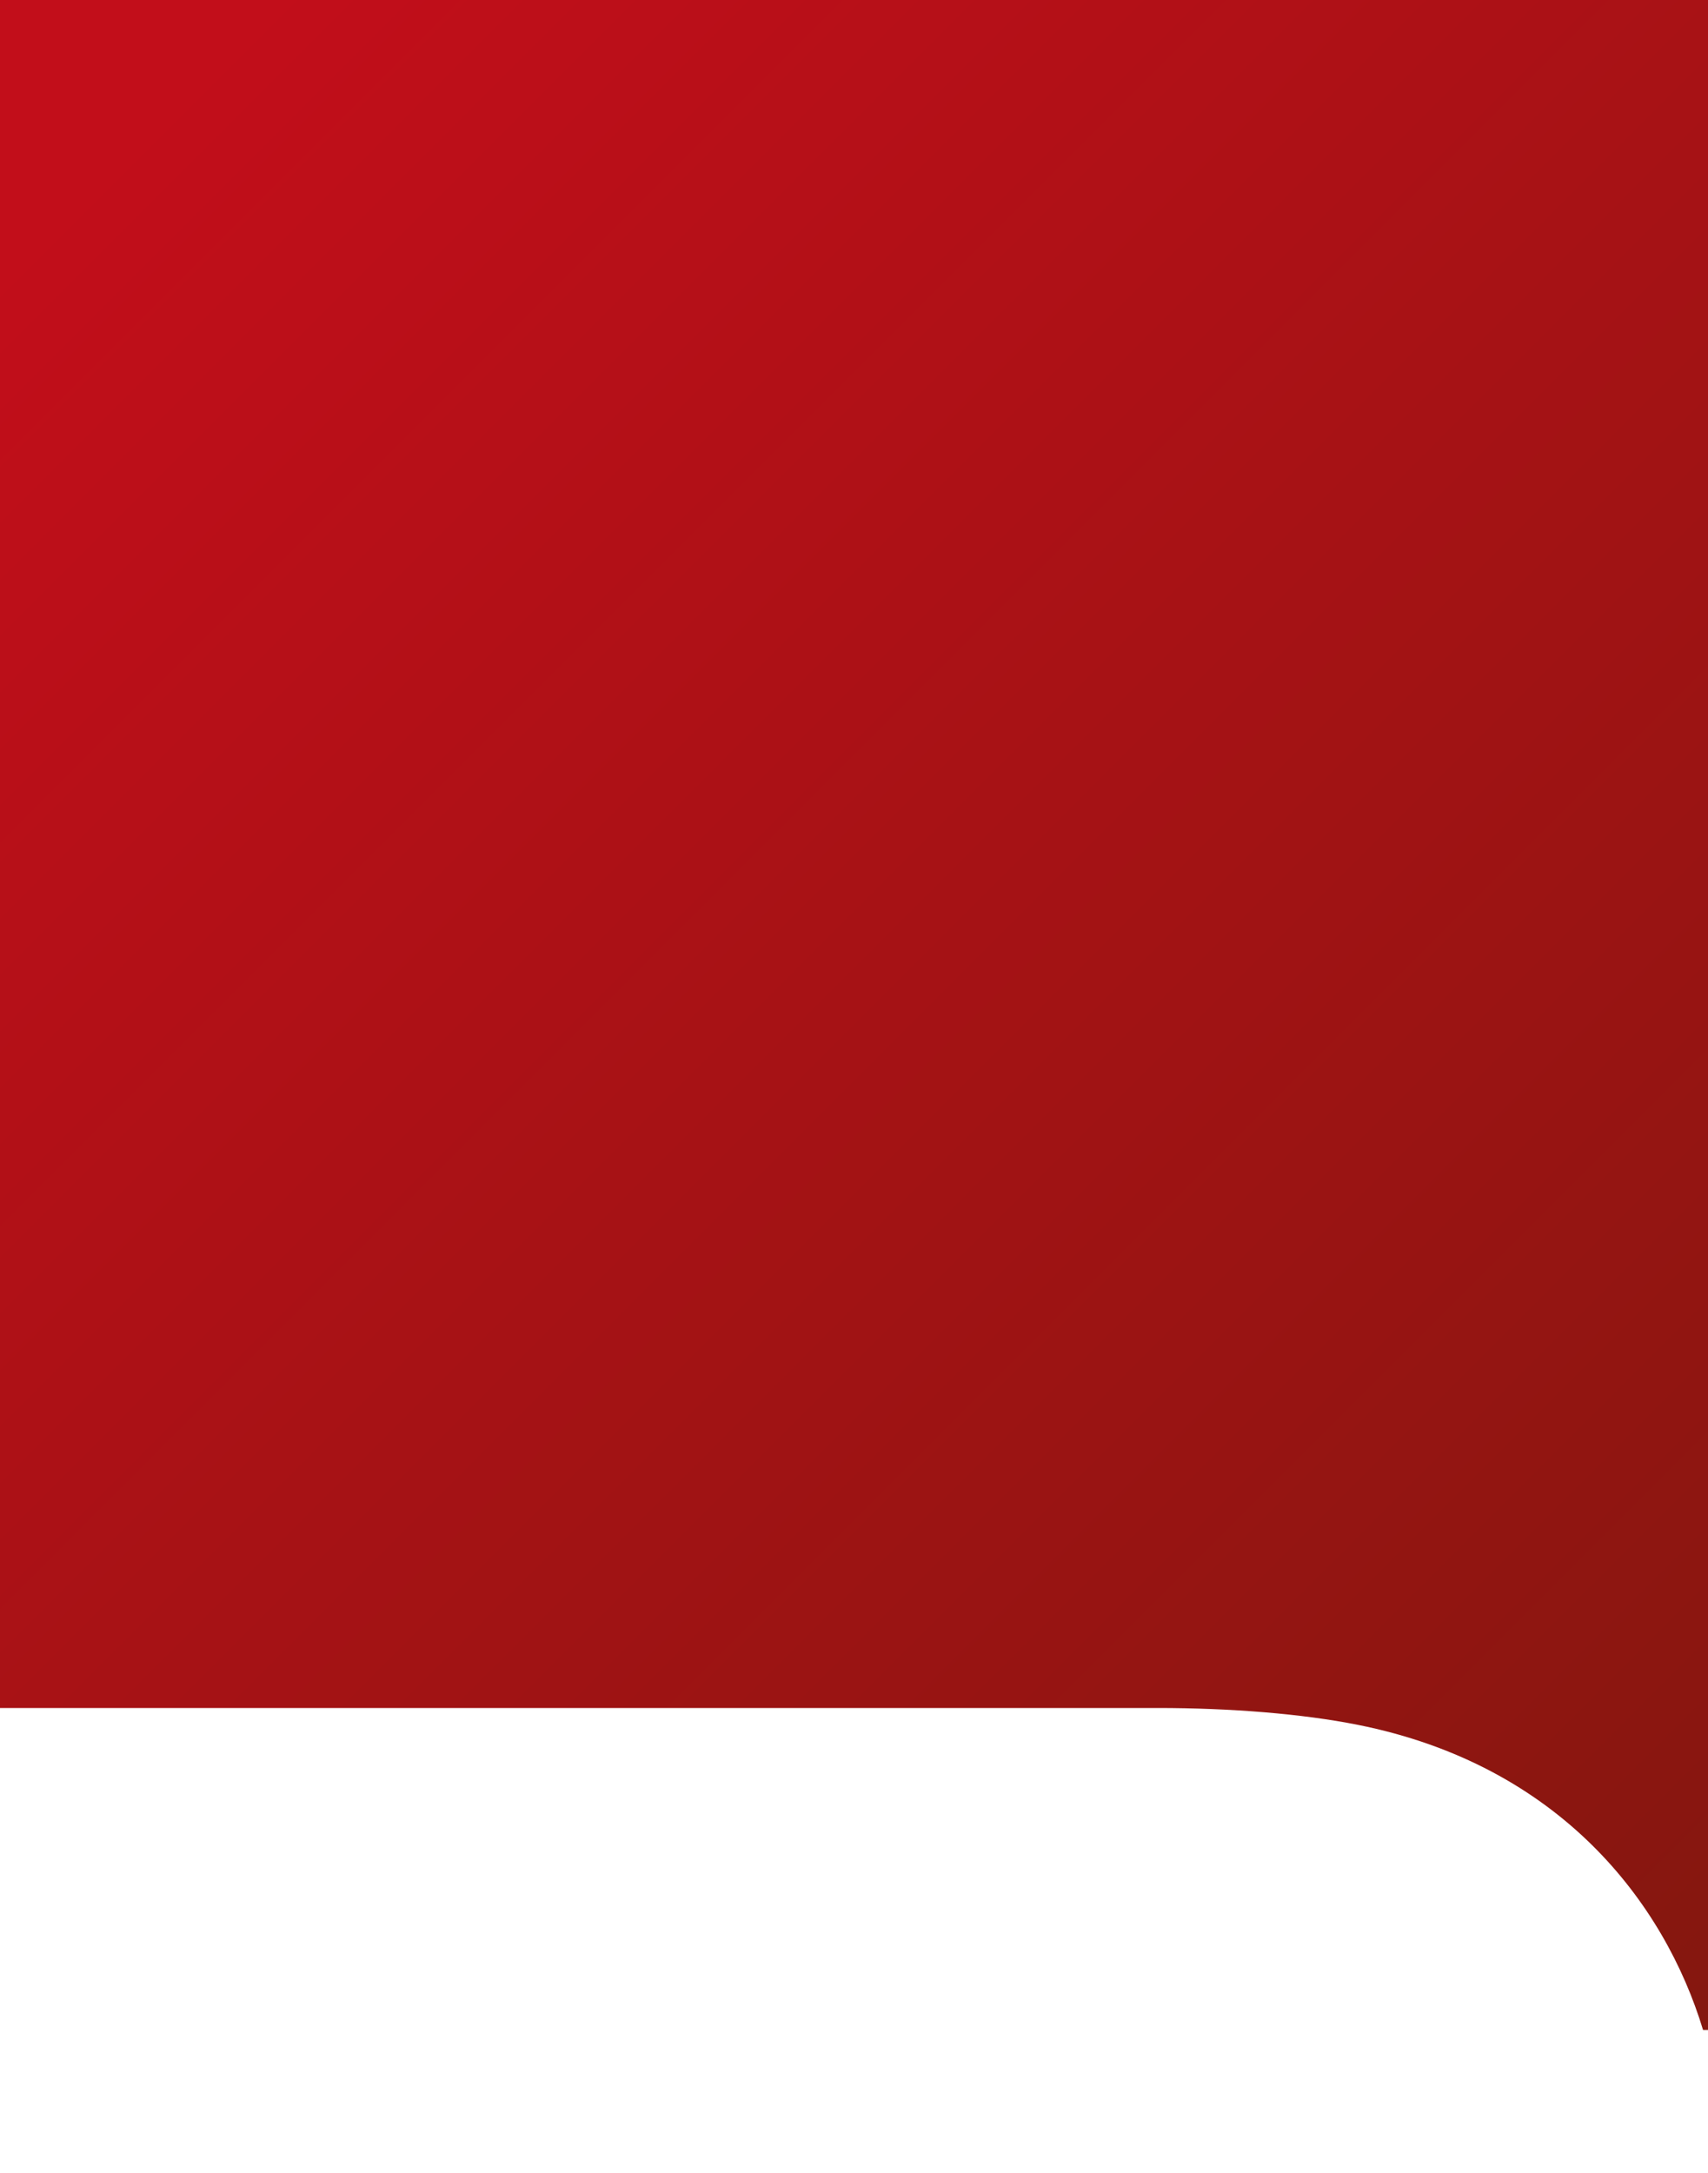 <svg version="1.1" id="Layer_1" xmlns="http://www.w3.org/2000/svg" xmlns:xlink="http://www.w3.org/1999/xlink" x="0px" y="0px" width="100%" height="100%" viewBox="0 0 450.61 573.22" style="enable-background:new 0 0 450.61 573.22;" xml:space="preserve" preserveAspectRatio="none"><style type="text/css"> .st0{clip-path:url(#SVGID_2_);fill:url(#SVGID_3_);} </style><g><defs><path id="SVGID_1_" d="M450.61,535.44V0H0v450.52h305.4c19.15,0,38.17,1.52,52.76,4.43c53.33,10.62,80.94,46.87,91.14,80.49 H450.61z"/></defs><clipPath id="SVGID_2_"><use xlink:href="#SVGID_1_" style="overflow:visible;"/></clipPath><linearGradient id="SVGID_3_" gradientUnits="userSpaceOnUse" x1="-145.683" y1="828.409" x2="-144.683" y2="828.409" gradientTransform="matrix(462.202 462.202 462.202 -462.202 -315547.281 450278.75)"><stop offset="0" style="stop-color:#C20E1A"/><stop offset="1" style="stop-color:#85170F"/></linearGradient><polygon class="st0" points="225.3,-225.3 718.33,267.72 225.3,760.75 -267.72,267.72 "/></g></svg>
